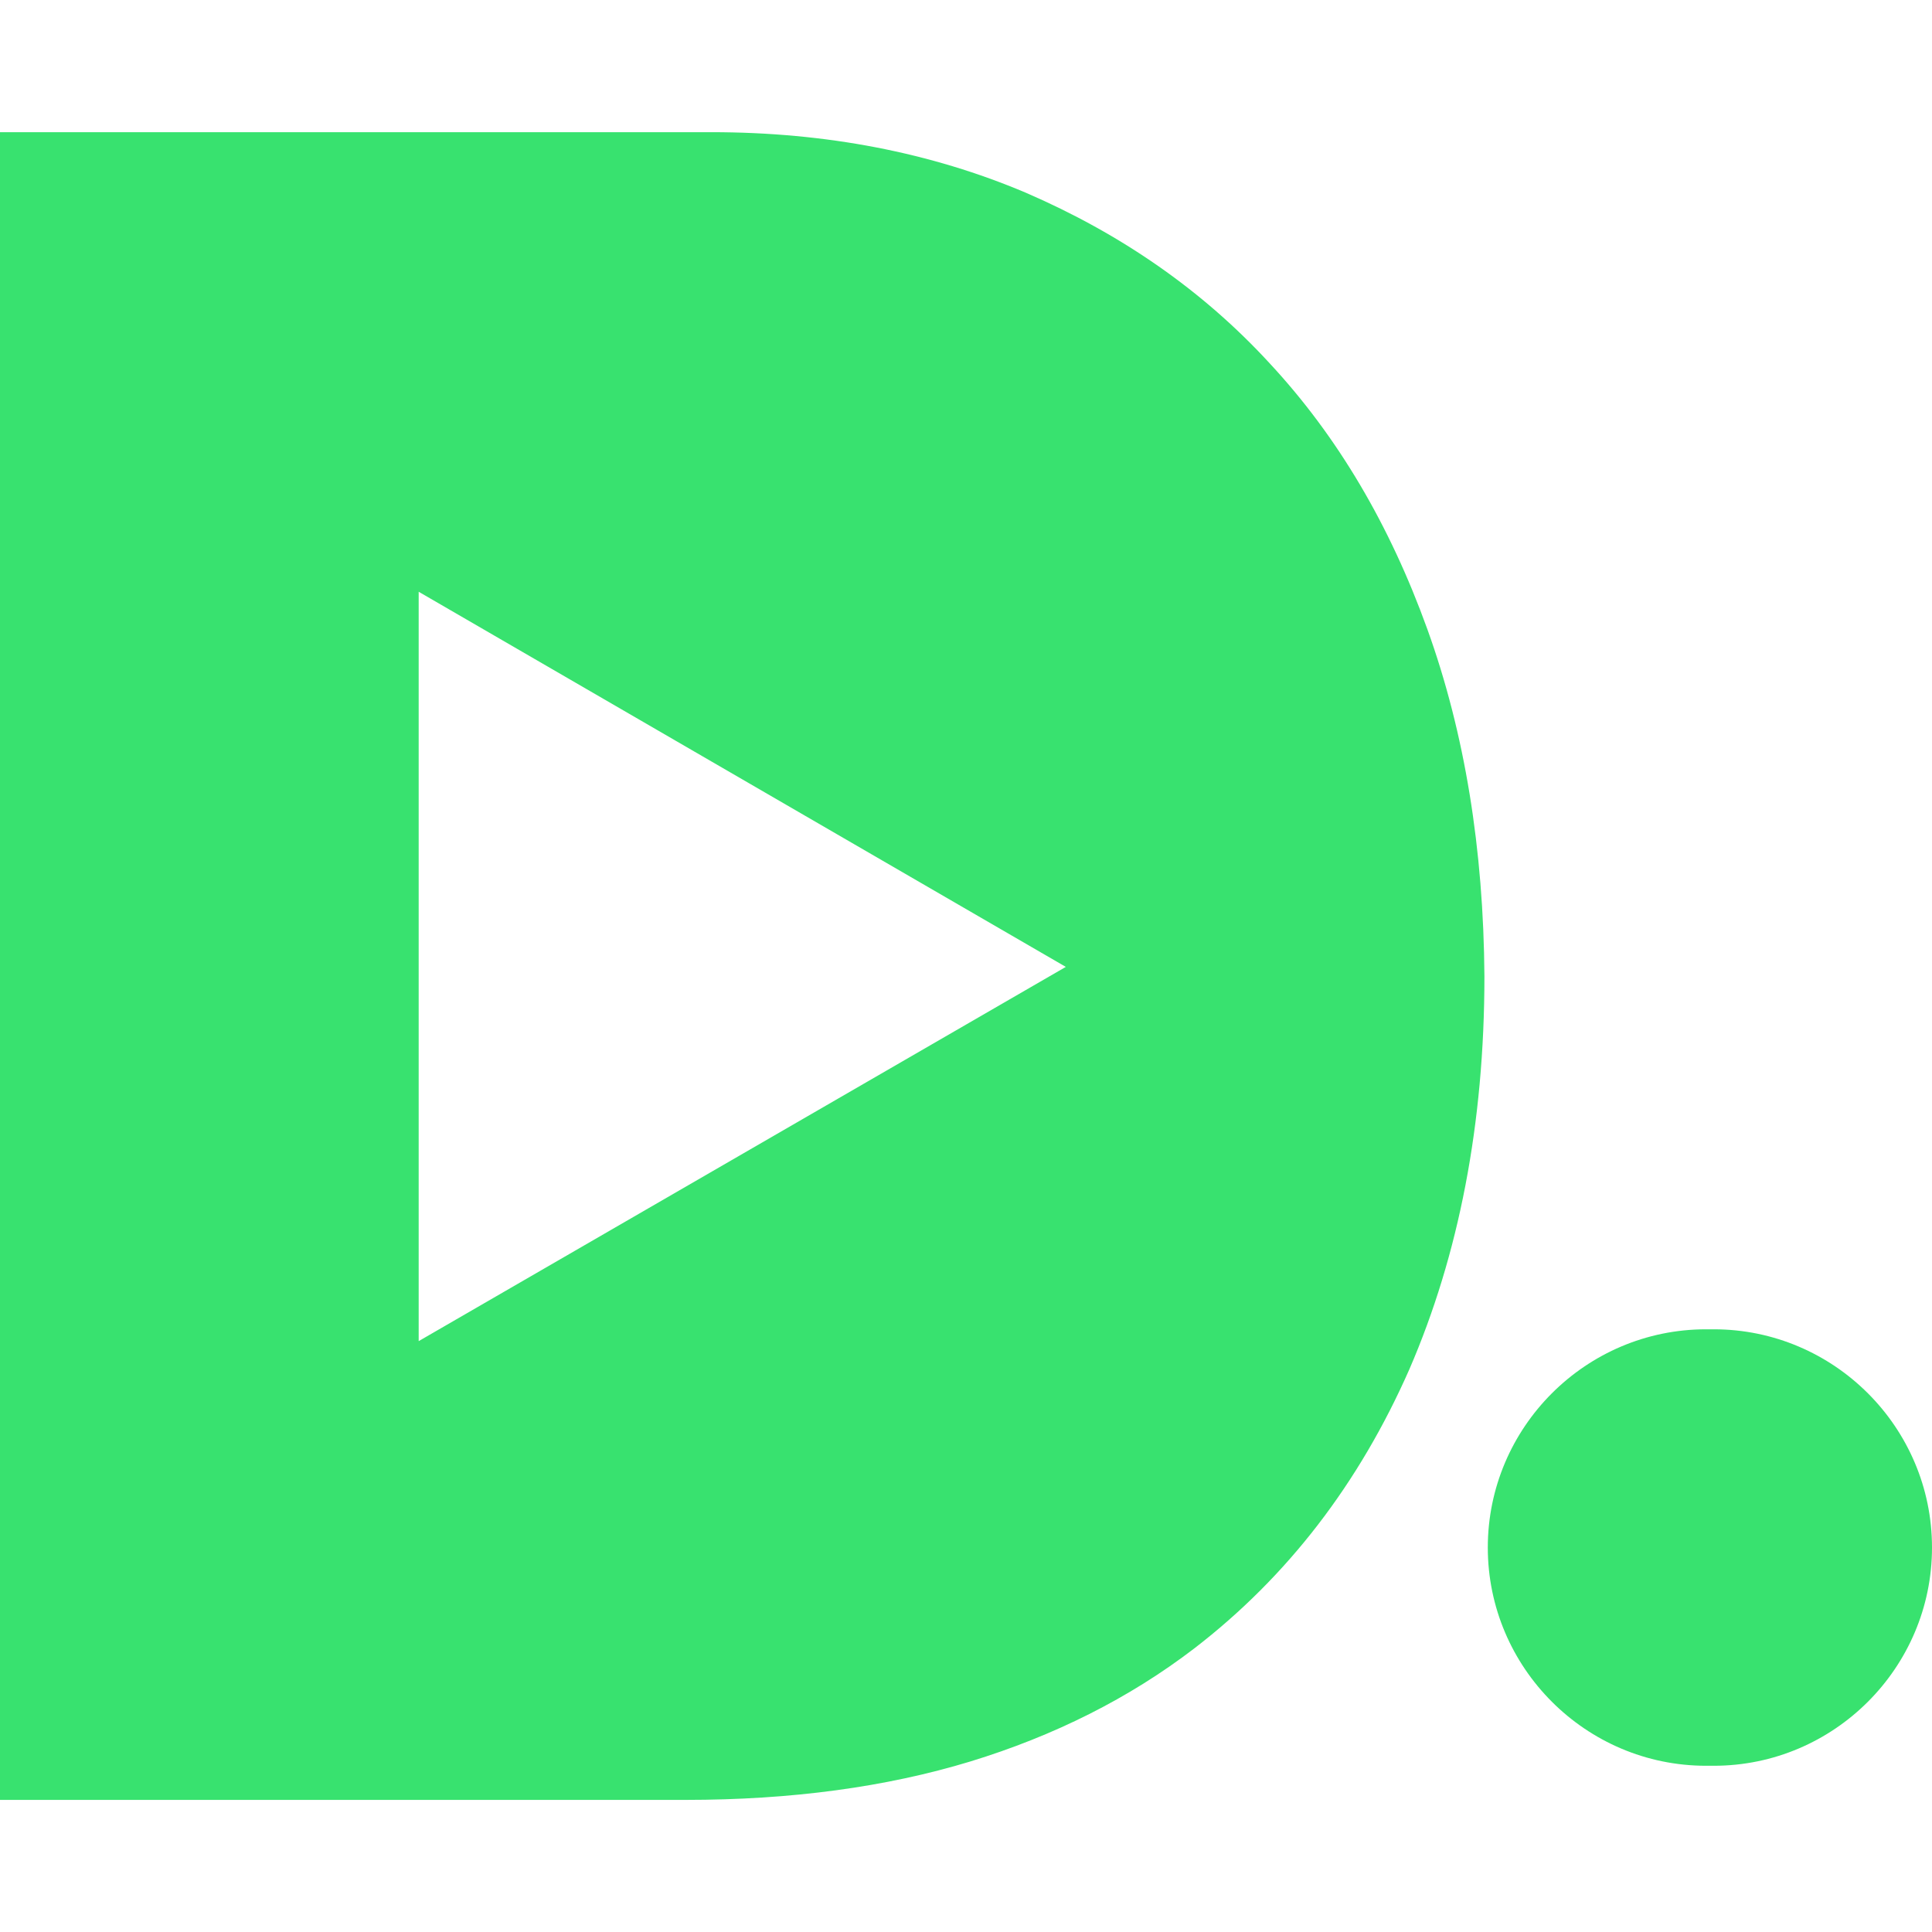 <svg role="img" width="32px" height="32px" viewBox="0 0 24 24" xmlns="http://www.w3.org/2000/svg"><title>DTube</title><path fill="#38e26f" d="M0 1.642v20.717h8.516c1.313 0 2.489-.159 3.537-.477 1.038-.318 1.972-.783 2.787-1.408 1.155-.89 2.043-2.046 2.668-3.465.614-1.419.932-3.049.932-4.881-.011-1.578-.243-3.02-.709-4.312-.466-1.292-1.112-2.392-1.959-3.303-.837-.911-1.854-1.611-3.029-2.119-1.176-.498-2.478-.752-3.908-.752zm5.201 5.709l8.039 4.66-8.039 4.649zm15.992 9.162c-1.493 0-2.711 1.218-2.711 2.711 0 1.493 1.218 2.711 2.711 2.711h.096c1.493 0 2.711-1.218 2.711-2.711 0-1.493-1.218-2.711-2.711-2.711z"/></svg>